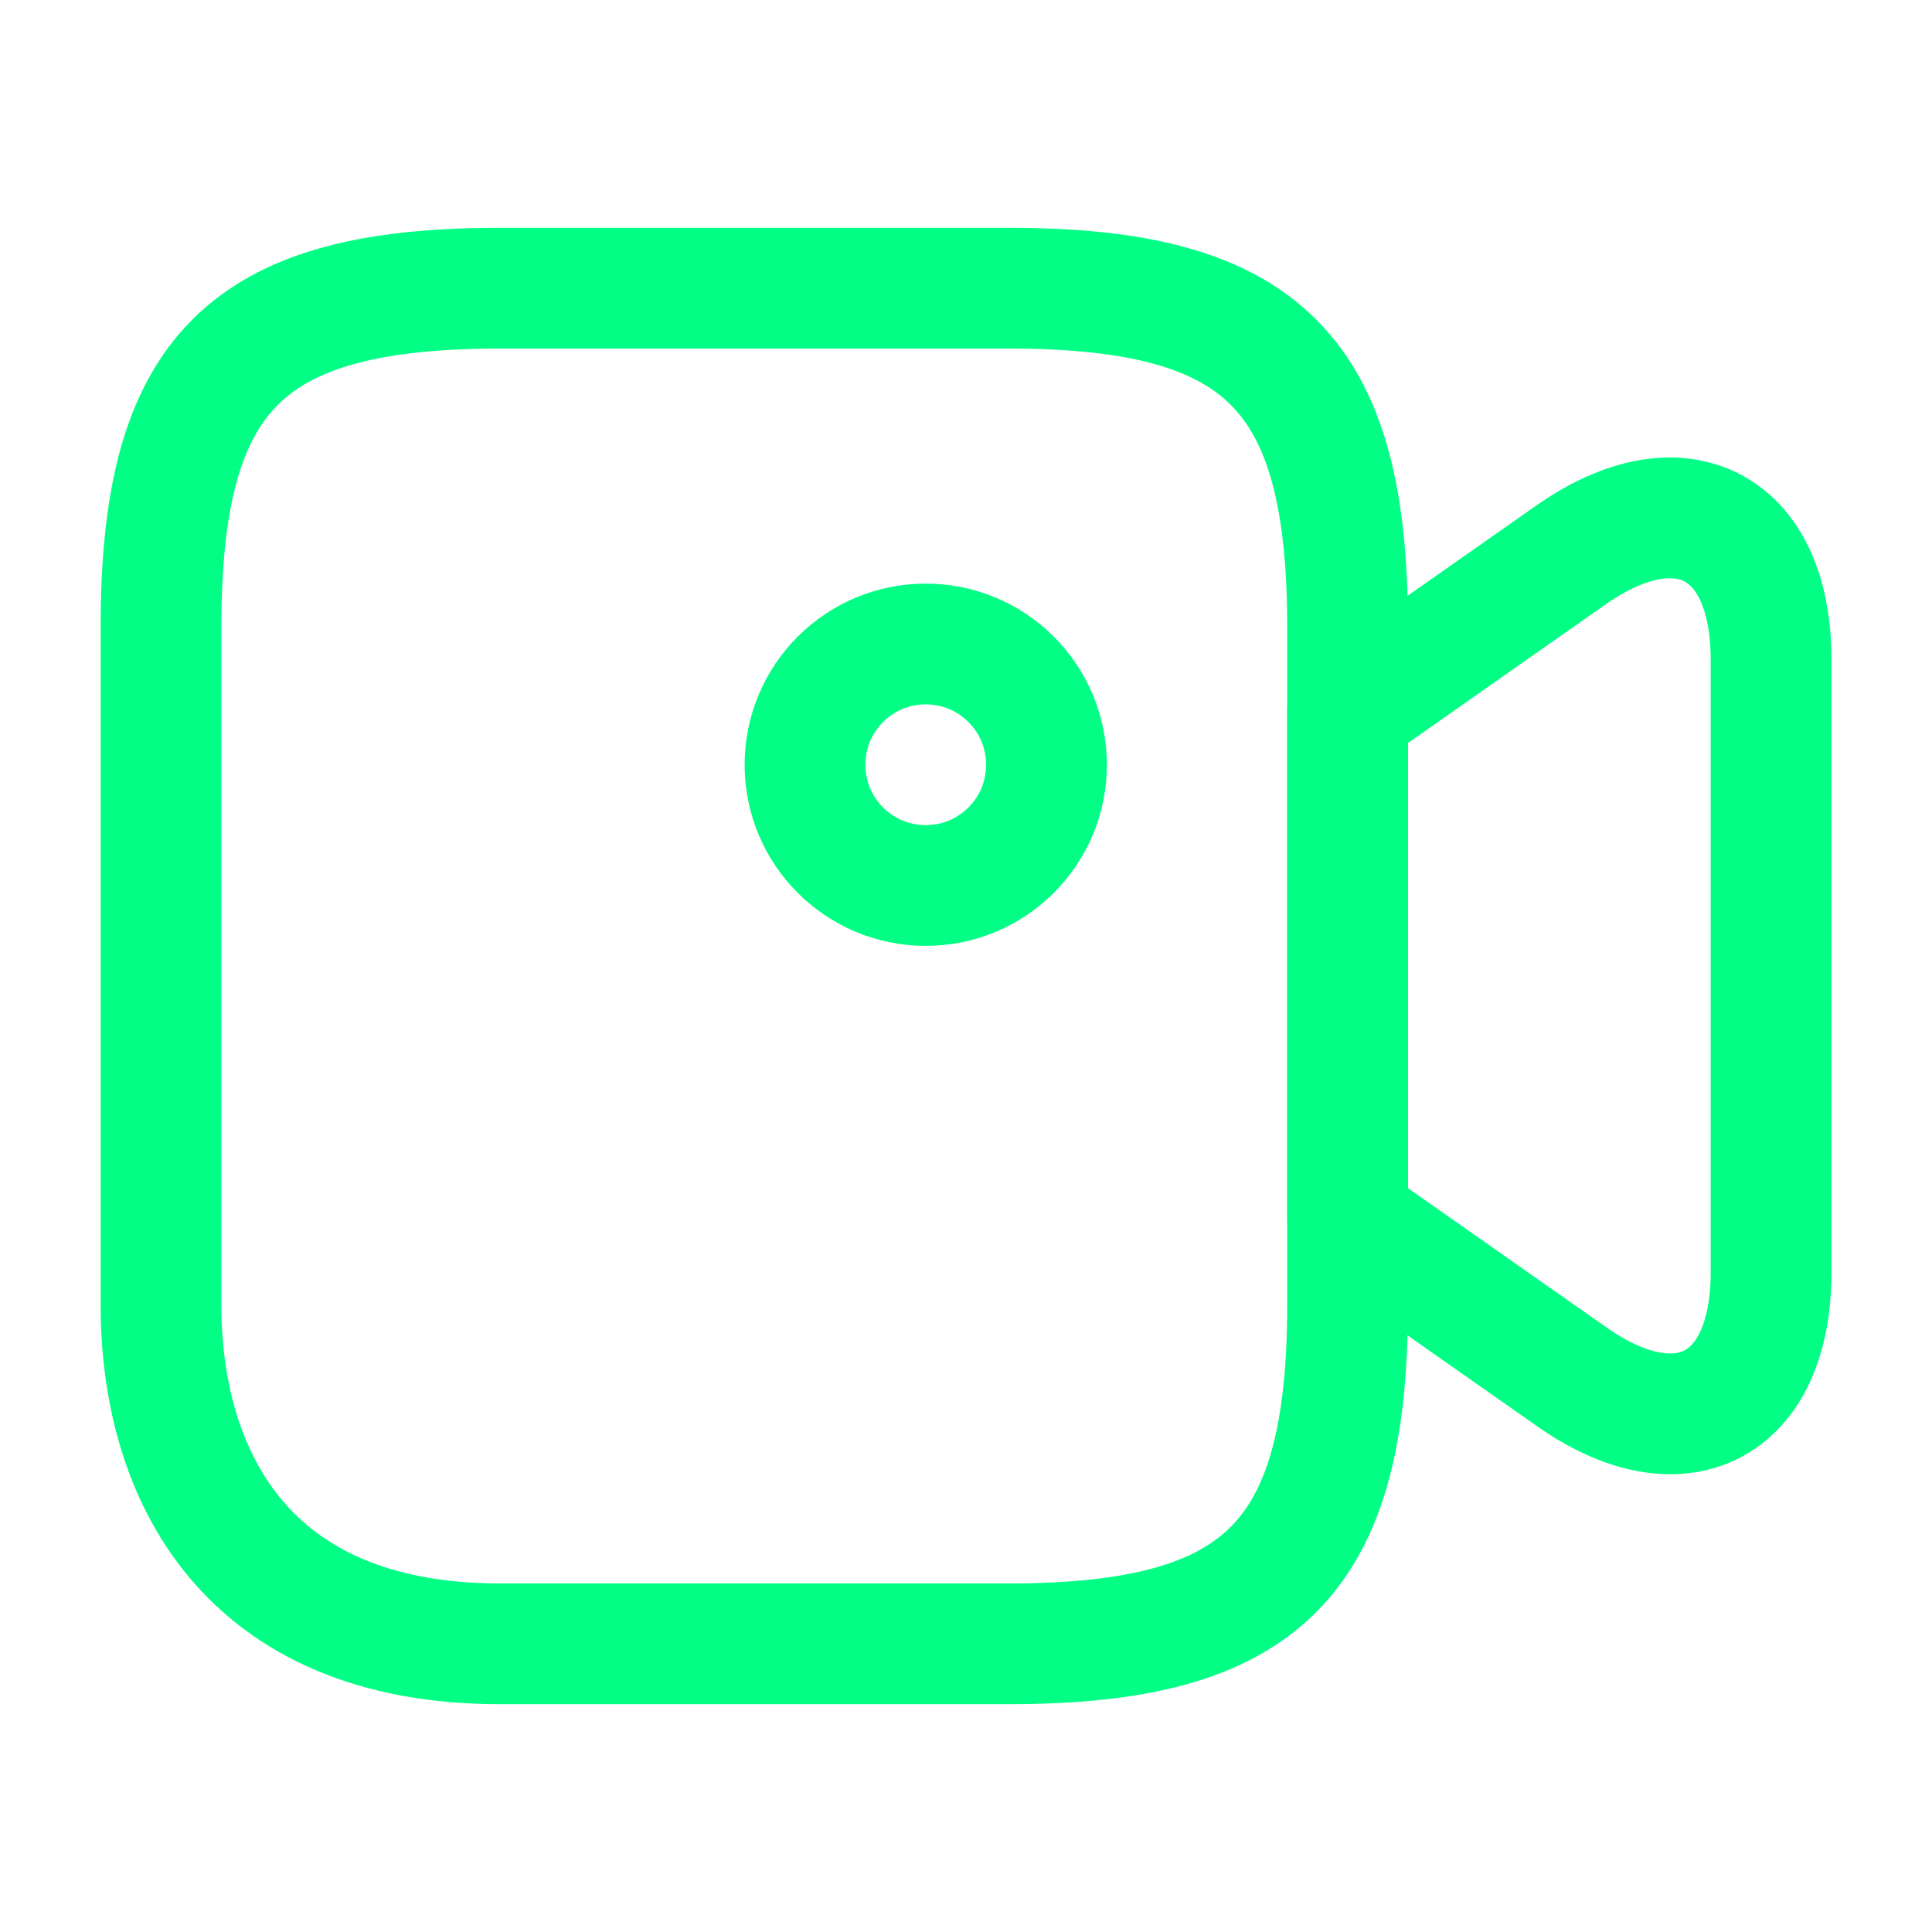 <svg width="48" height="48" viewBox="0 0 48 48" fill="none" xmlns="http://www.w3.org/2000/svg">
<path d="M25.06 40.84H12.42C6.1 40.84 4 36.64 4 32.42V15.58C4 9.26 6.1 7.16 12.42 7.16H25.06C31.38 7.16 33.48 9.26 33.48 15.58V32.42C33.48 38.74 31.36 40.84 25.06 40.84Z" stroke="#00FF84" stroke-width="3" stroke-linecap="round" stroke-linejoin="round"/>
<path d="M39.041 34.2L33.48 30.3V17.68L39.041 13.78C41.761 11.88 44.001 13.04 44.001 16.38V31.62C44.001 34.96 41.761 36.12 39.041 34.2Z" stroke="#00FF84" stroke-width="3" stroke-linecap="round" stroke-linejoin="round"/>
<path d="M23 22C24.657 22 26 20.657 26 19C26 17.343 24.657 16 23 16C21.343 16 20 17.343 20 19C20 20.657 21.343 22 23 22Z" stroke="#00FF84" stroke-width="3" stroke-linecap="round" stroke-linejoin="round"/>
</svg>
